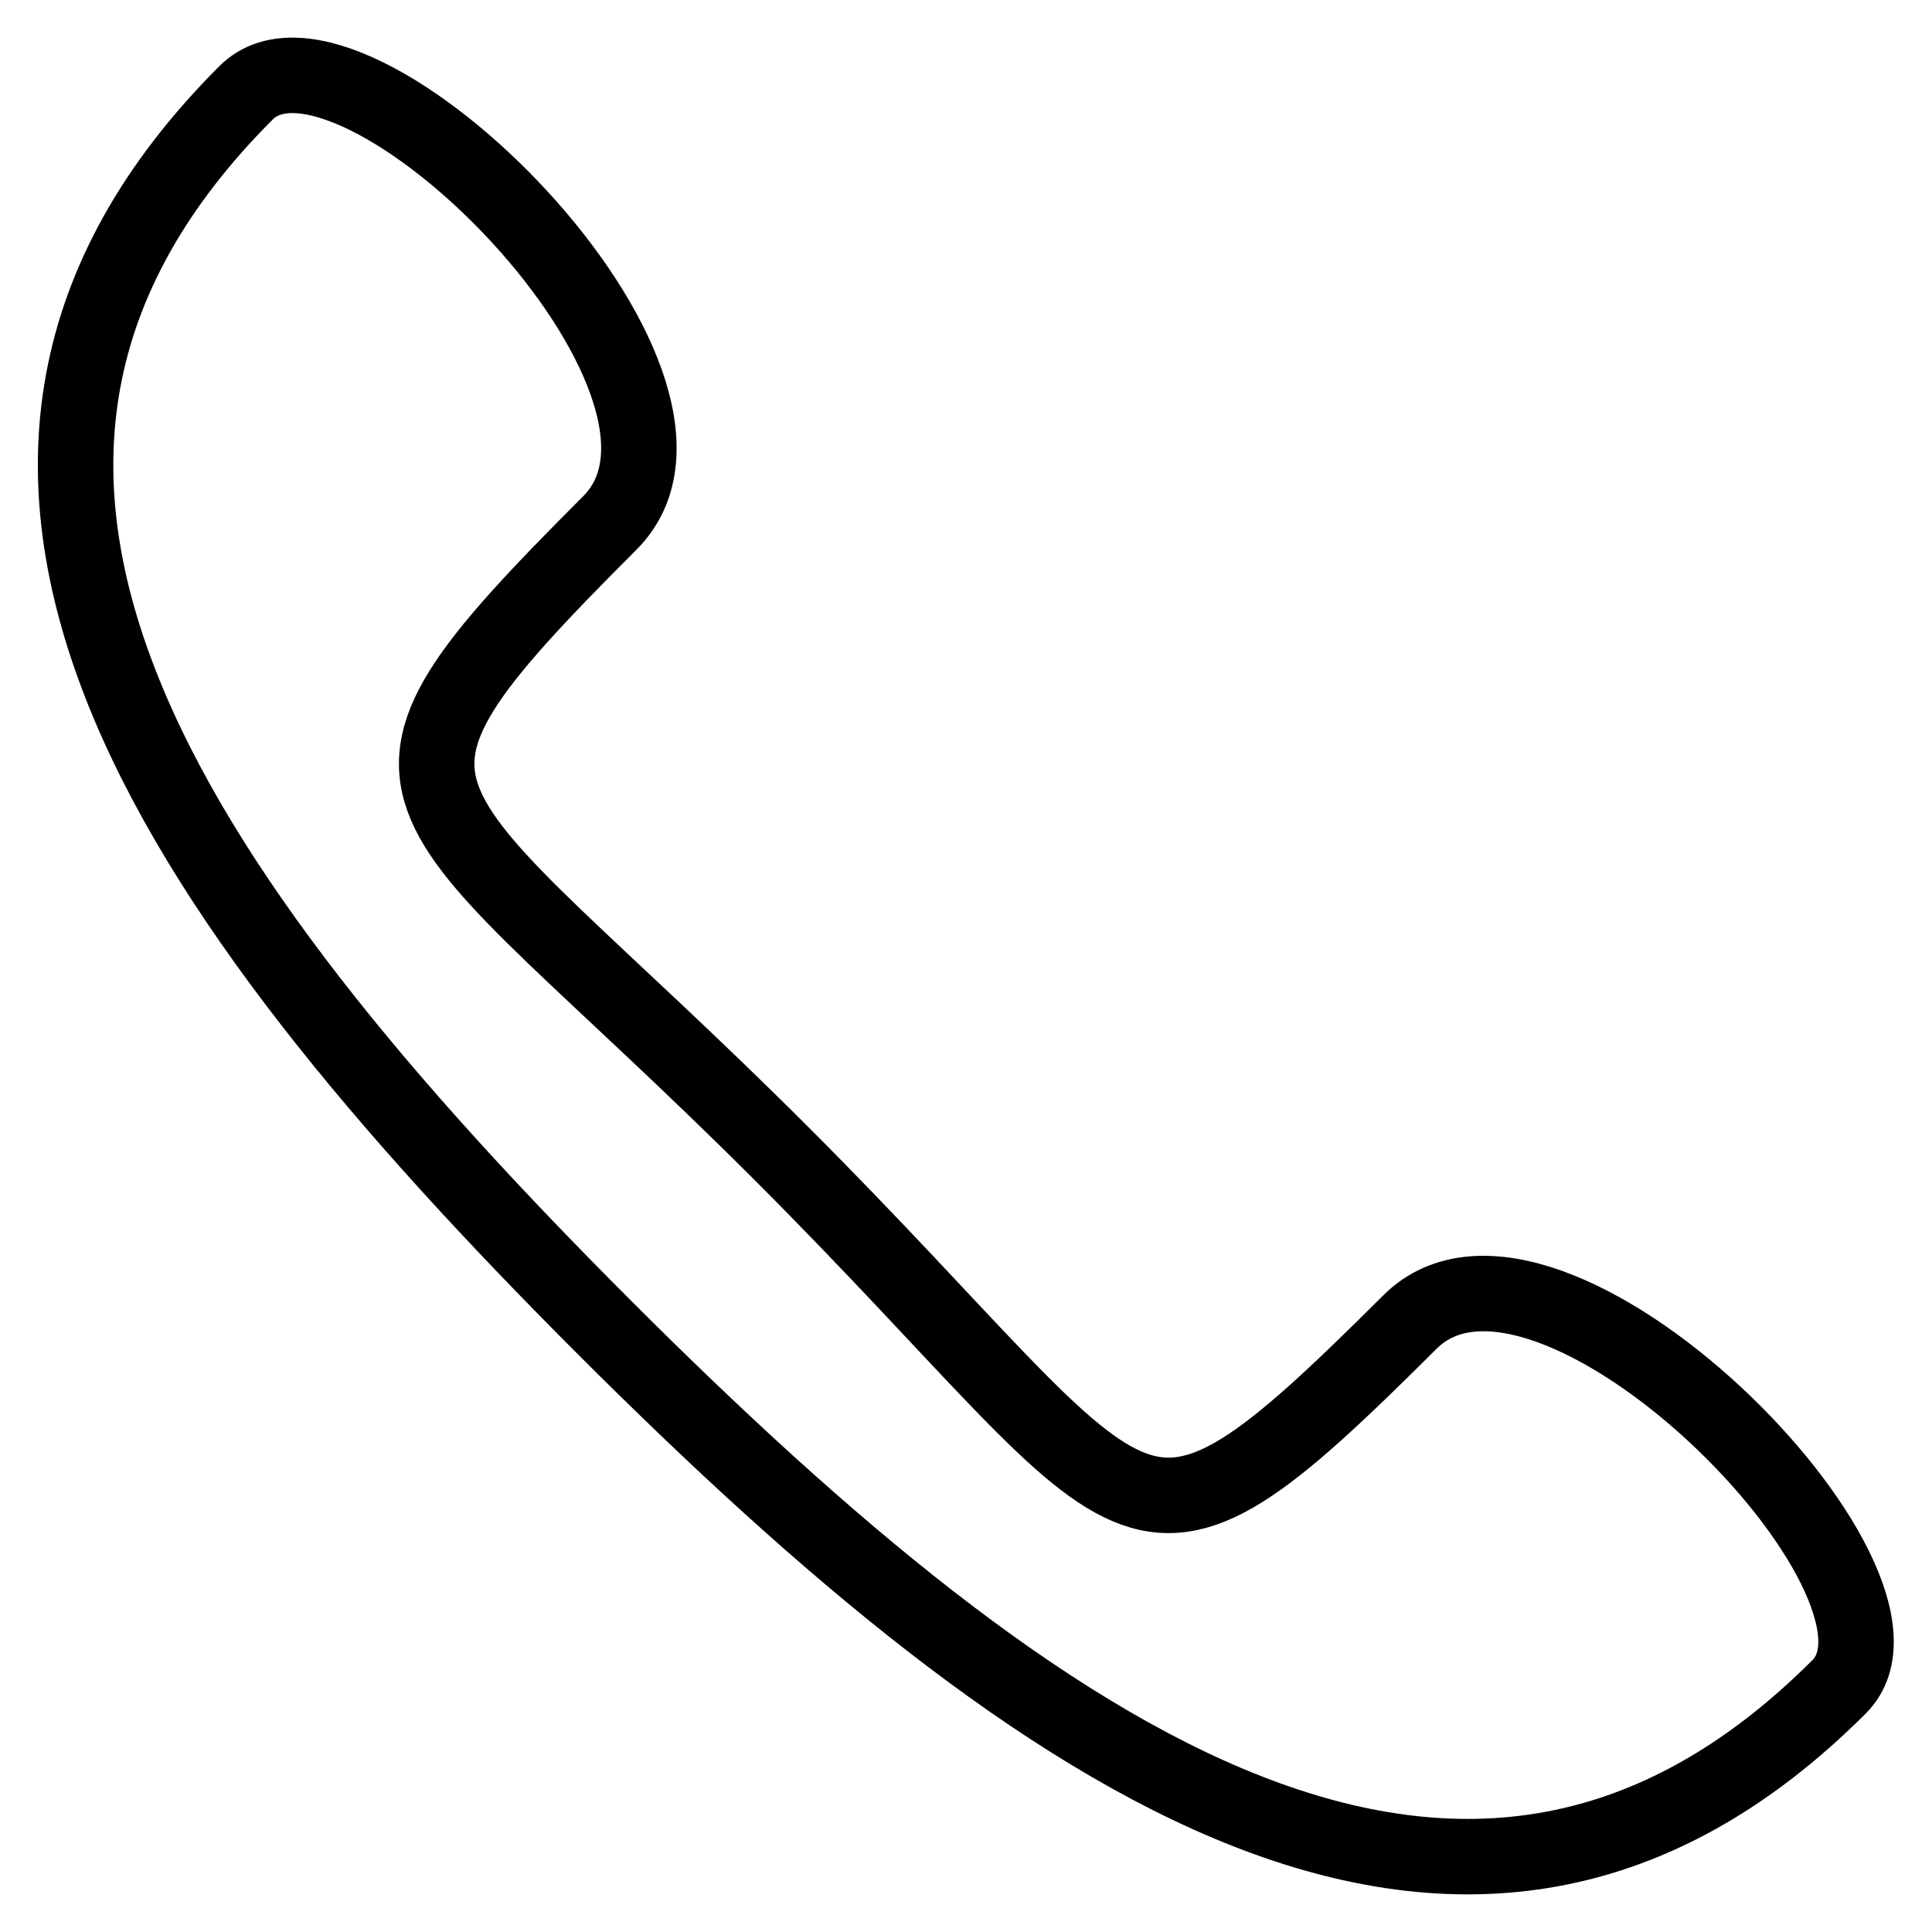 <?xml version="1.0" encoding="utf-8"?>
<!-- Svg Vector Icons : http://www.onlinewebfonts.com/icon -->
<!DOCTYPE svg PUBLIC "-//W3C//DTD SVG 1.1//EN" "http://www.w3.org/Graphics/SVG/1.1/DTD/svg11.dtd">
<svg version="1.1" xmlns="http://www.w3.org/2000/svg" xmlns:xlink="http://www.w3.org/1999/xlink" x="0px" y="0px" viewBox="0 0 256 256" enable-background="new 0 0 256 256" xml:space="preserve">
<g><g><path stroke-width="10" fill-opacity="0" stroke="#000000"  d="M80.1,175.9c58.3,58.3,114.4,96.8,163.6,47.6c13.6-13.6-38.6-66.6-56.9-48.3c-38.4,38.3-33.7,27.2-83.4-22.5c-49.8-49.7-60.9-45.1-22.6-83.4C99.2,50.9,46.5-1.6,32.6,12.3C-16.7,61.6,21.8,117.6,80.1,175.9z"/></g></g>
</svg>